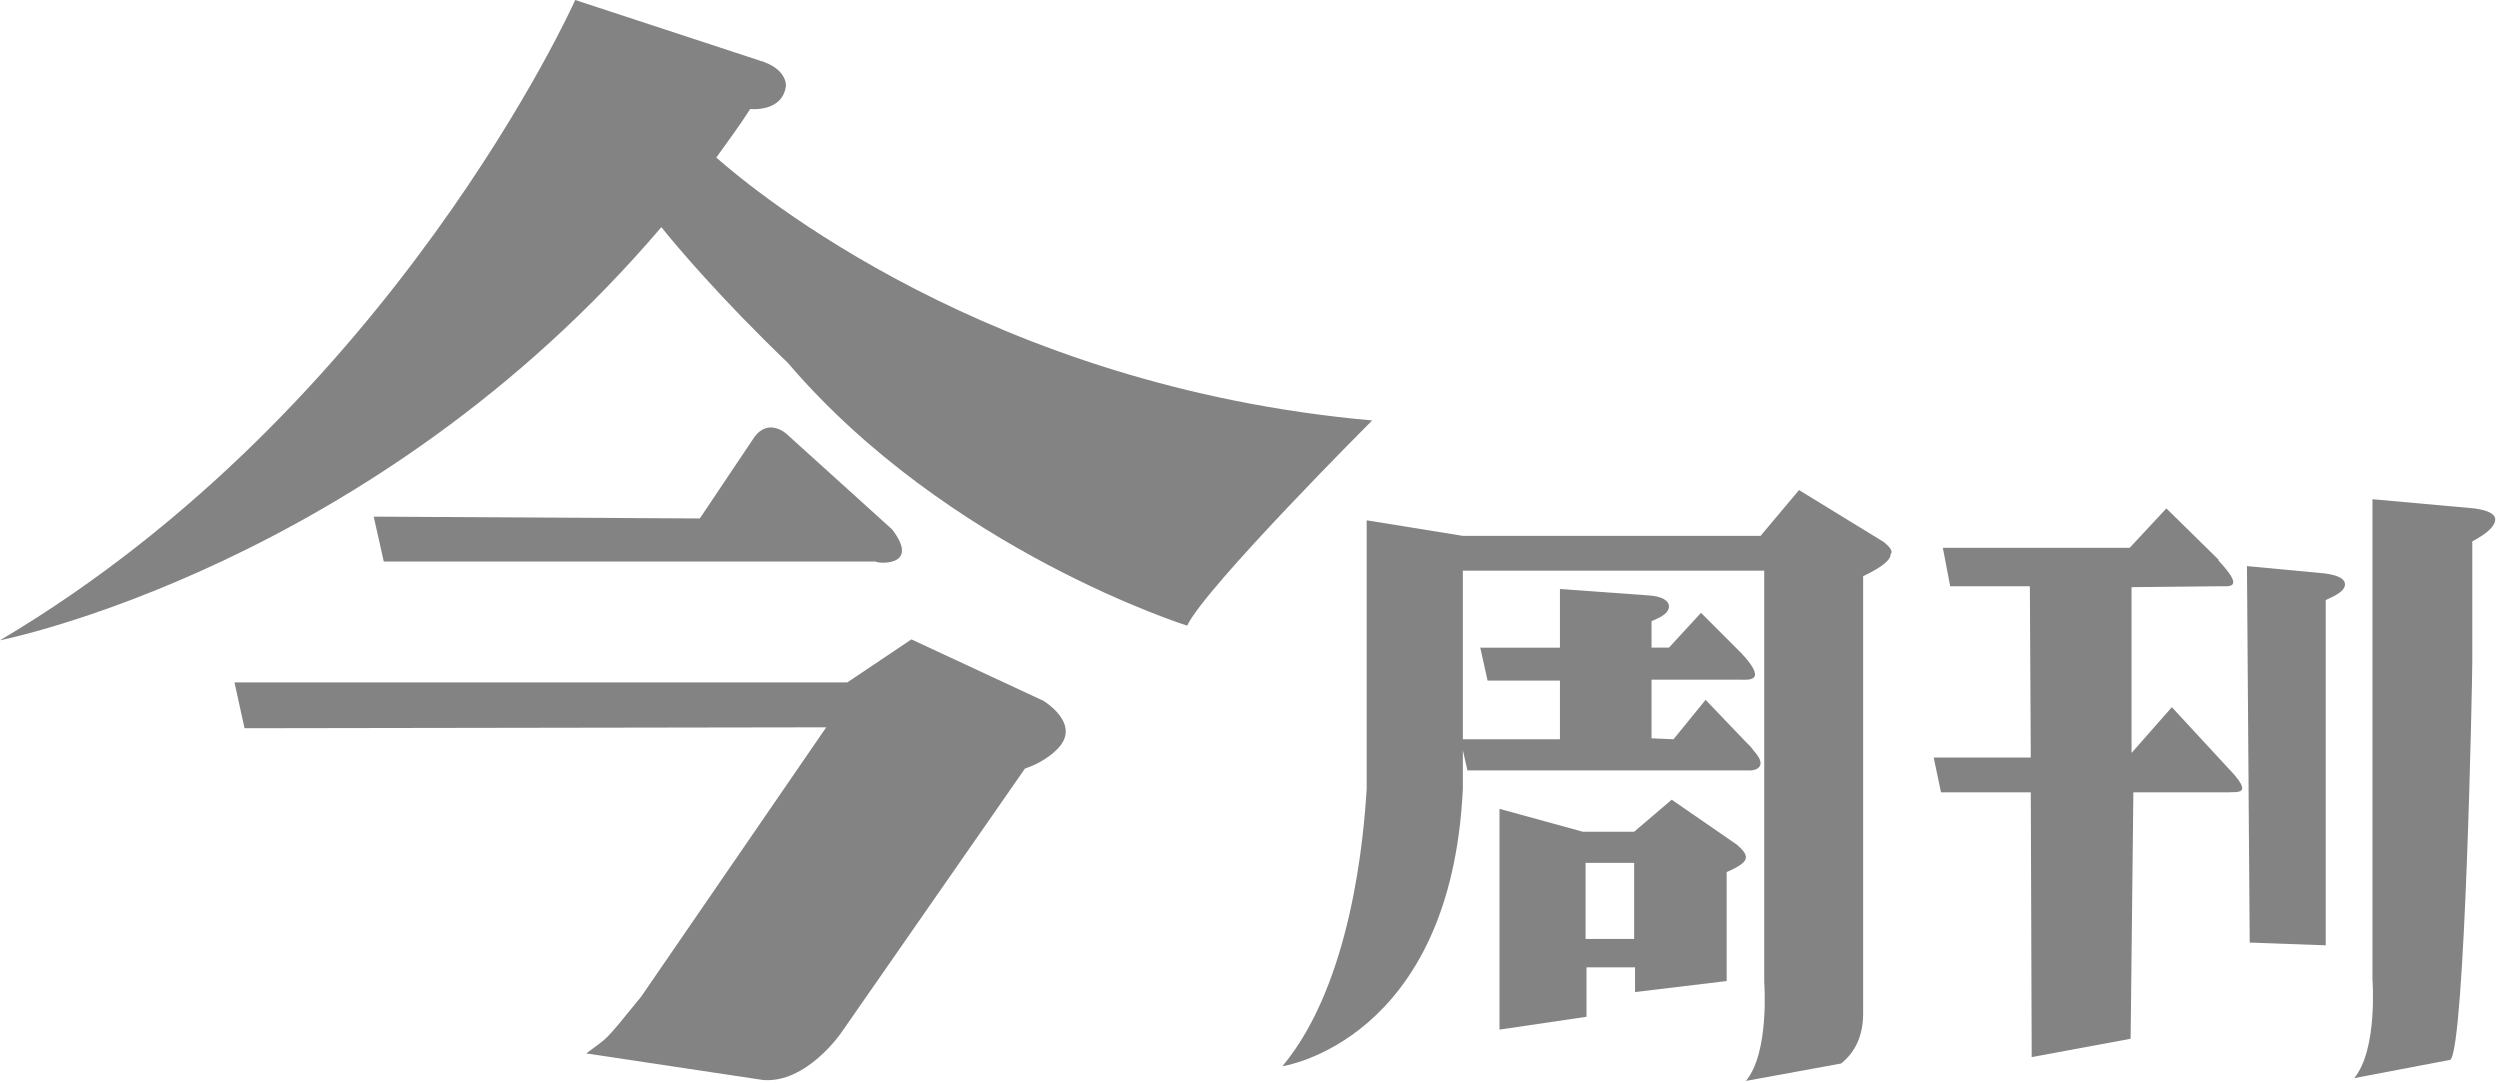 <?xml version="1.0" encoding="UTF-8"?>
<svg version="1.1" viewBox="0 0 55.403 24" xmlns="http://www.w3.org/2000/svg">
<defs>
<style type="text/css">#businesstoday-logo { fill: #838383;}</style>
</defs>
<g id="businesstoday-logo" transform="matrix(.203 0 0 .203 -.569 -.203)">
<path d="m256.7 66.5c1.4-0.6 2.1-1.1 2.1-1.7s-0.7-1-2.2-1.2l-8.5-0.8 0.3 41.1 8.3 0.3z"/>
<path d="m246 84.8-6.1-6.6-4.4 5v-18.1l9.6-0.1c1.1 0 2.8 0.3-0.1-2.8v-0.1l-5.7-5.6-4 4.3h-20.4l0.8 4.2h8.7l0.1 18.7h-10.6l0.8 3.8h9.8l0.1 28.9 10.8-2 0.3-26.9h10.3c1-0.1 3 0.4 0-2.7z"/>
<path d="m270.3 116.7c1.6-1.3 2.4-41.2 2.4-43.6v-13c1.7-0.9 2.5-1.7 2.5-2.4 0-0.6-0.8-1-2.3-1.2l-11.1-1v52.4s0.6 7.7-2 10.8z"/>
<path d="m191.3 108.1v-11.9c1.4-0.6 2.1-1.1 2.1-1.6 0-0.4-0.3-0.8-1-1.4l-7.1-4.9-4.1 3.5h-5.6l-9.1-2.5v24.1l9.5-1.4v-5.4h5.3v2.7zm-15.4-4.6v-8.3h5.3v8.3z"/>
<path d="m208.5 60.2-9.3-5.7-4.2 5h-32.5l-10.5-1.7v29.3c-0.3 5-1.6 21.2-9.2 30.3 0 0 18.4-2.7 19.7-30.3v-0.7-0.9-2.6l0.5 2.2h30.6c0.7 0.1 2.4-0.3 0.6-2.2l0.1 0.1-0.4-0.5-0.5-0.5-4.4-4.6-3.5 4.3-2.4-0.1v-6.4h9.7c0.8 0 3.1 0.3 0.1-2.9l-4.4-4.4-3.5 3.8h-1.9v-2.9c1.3-0.5 1.9-1 1.9-1.6s-0.7-1.1-2.2-1.2l-9.7-0.7v6.4h-8.7l0.8 3.6h7.9v6.4h-10.6v-18.4h32.9v44.9s0.6 7.7-2 10.8l10.4-1.9c1.6-1.3 2.4-3.1 2.4-5.5v-47.7l0.4-0.2c1.8-0.9 2.6-1.6 2.6-2.2 0.3-0.3-0.1-0.8-0.7-1.3z"/>
<path d="m81 18.2c1.2-1.7 2.5-3.4 3.7-5.3 0 0 3.5 0.4 3.9-2.5 0 0 0.2-1.9-2.9-2.8l-20.1-6.6s-19.9 44.5-62.8 69.9c0 0 40.6-8 72.2-45.1 1.6 2 6.5 7.8 13.8 14.8 17.5 20.5 43.6 28.7 43.6 28.7 2-4.2 20.2-22.4 20.2-22.4-41.8-3.7-67.4-25-71.6-28.7z"/>
<path d="m100.2 58.8-11.5-10.4s-2-1.9-3.6 0.4l-5.9 8.8-35.6-0.2 1.1 4.9h53.7c0 0.2 5 0.7 1.8-3.5z"/>
<path d="m116.7 77.5-14.4-6.7-7 4.7h-66.9l1.1 5 63.5-0.1-20.2 29.4c-4.3 5.3-3.5 4.3-6 6.2l19.3 2.9c4.7 0.4 8.5-5.1 8.5-5.1l20.1-28.9c2.4-0.8 3.6-2.2 3.6-2.2 2.6-2.7-1.6-5.2-1.6-5.2z"/>
</g>
</svg>
